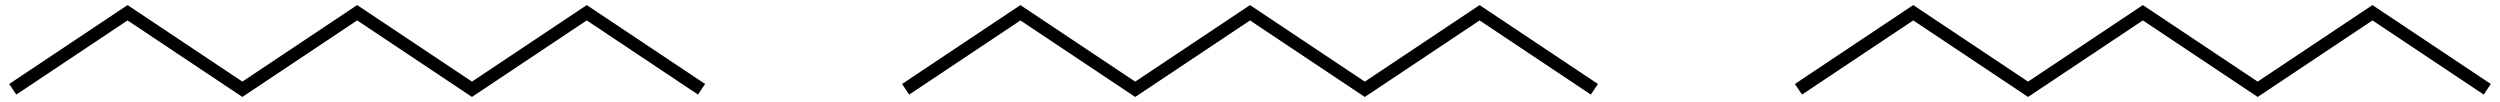 <svg width="196" height="8" viewBox="0 0 196 8" fill="none" xmlns="http://www.w3.org/2000/svg">
<path d="M1 7L10 1L19 7L28 1L37 7L46 1L55 7" stroke="black"/>
<path d="M141 7L150 1L159 7L168 1L177 7L186 1L195 7" stroke="black"/>
<path d="M71 7L80 1L89 7L98 1L107 7L116 1L125 7" stroke="black"/>
</svg>
